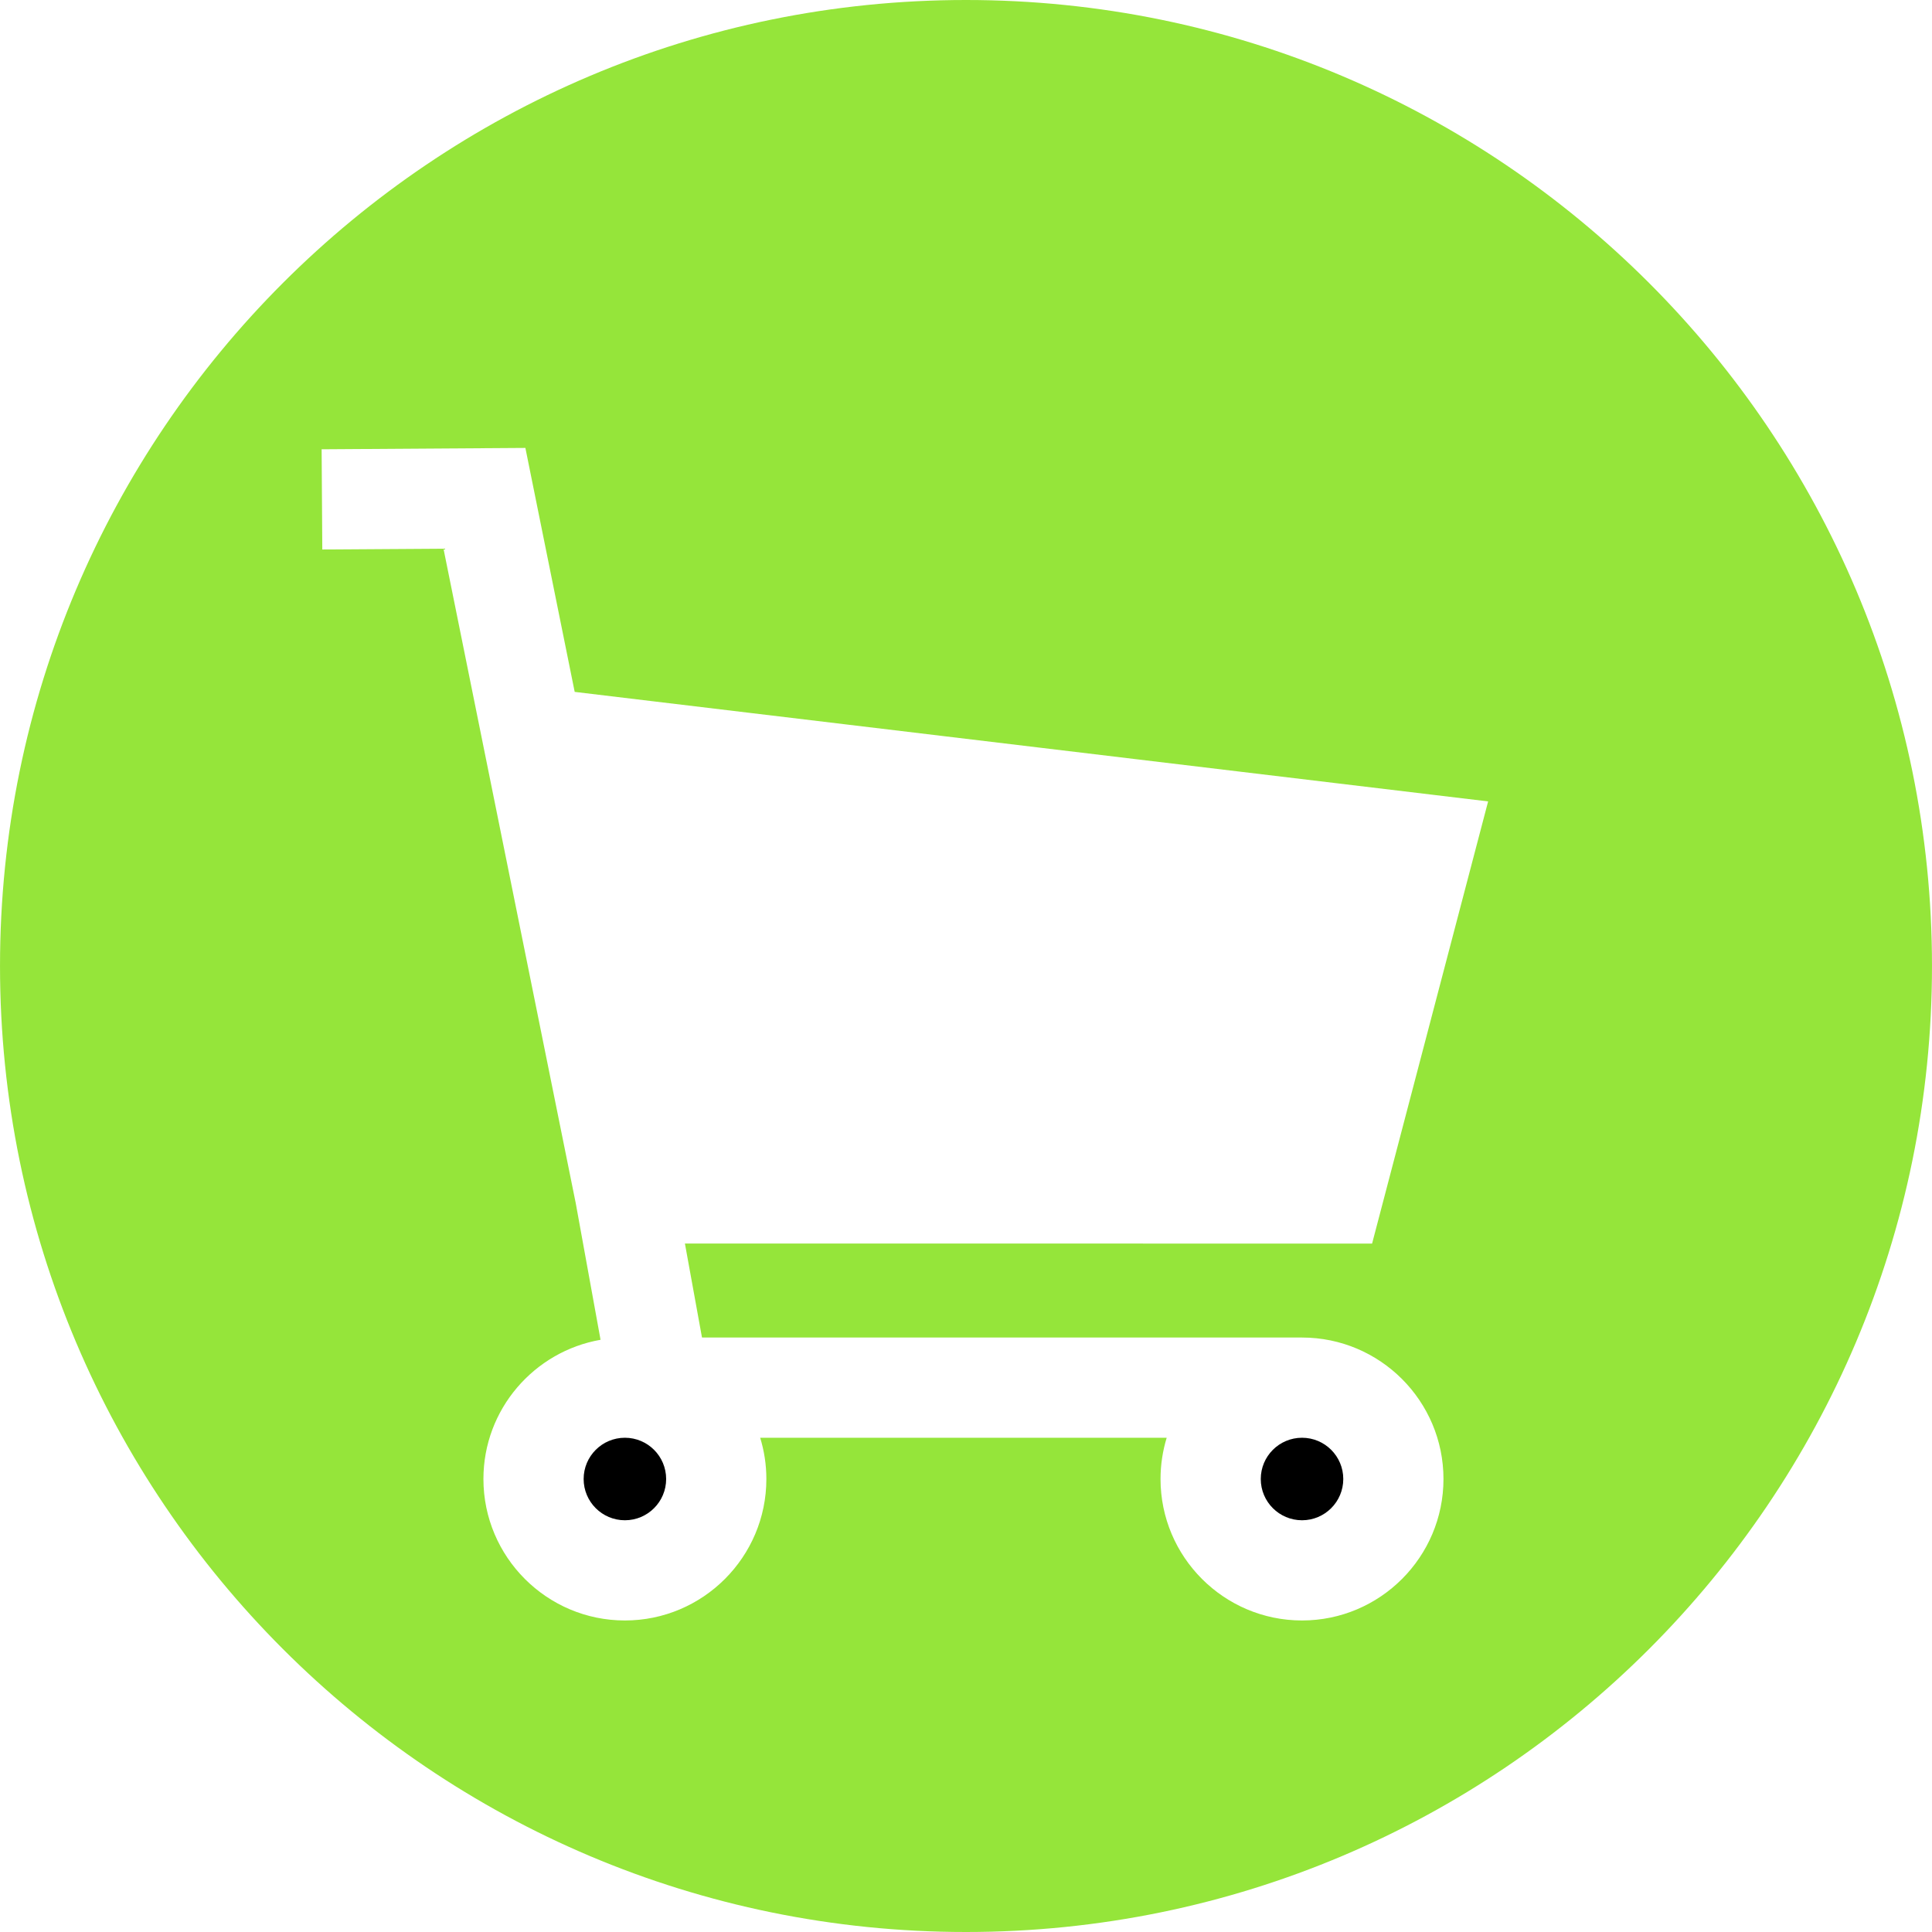 <?xml version="1.0" encoding="iso-8859-1"?>
<!-- Generator: Adobe Illustrator 19.0.0, SVG Export Plug-In . SVG Version: 6.00 Build 0)  -->
<svg version="1.1" id="Layer_1" xmlns="http://www.w3.org/2000/svg" xmlns:xlink="http://www.w3.org/1999/xlink" x="0px" y="0px"
	 viewBox="0 0 300.005 300.005" style="enable-background:new 0 0 300.005 300.005;" xml:space="preserve">
<g>
	<g>
		<g>
			<circle cx="97.035" cy="229.663" r="6.406"/>
			<circle cx="202.181" cy="229.663" r="6.406"/>
			<path fill="#95e53a" d="M150,0C67.159,0,0.002,67.162,0.002,150S67.159,300.005,150,300.005c82.843,0,150.003-67.165,150.003-150.005
				S232.843,0,150,0z M109.007,207.695h93.174c12.112,0,21.965,9.856,21.965,21.968s-9.853,21.968-21.965,21.968
				c-12.115,0-21.971-9.856-21.971-21.968c0-2.228,0.34-4.378,0.957-6.406h-63.124c0.62,2.028,0.96,4.176,0.96,6.406
				c0,12.112-9.853,21.968-21.968,21.968s-21.968-9.856-21.968-21.968c0-10.821,7.872-19.818,18.187-21.618l-3.862-21.27
				l-0.042-0.202L68.866,85.203l-18.819,0.124l-0.104-15.562l31.64-0.21l7.656,37.883l141.84,17.006l-18.018,68.659H106.356
				L109.007,207.695z"/>
		</g>
	</g>
</g>
<g>
</g>
<g>
</g>
<g>
</g>
<g>
</g>
<g>
</g>
<g>
</g>
<g>
</g>
<g>
</g>
<g>
</g>
<g>
</g>
<g>
</g>
<g>
</g>
<g>
</g>
<g>
</g>
<g>
</g>
</svg>
